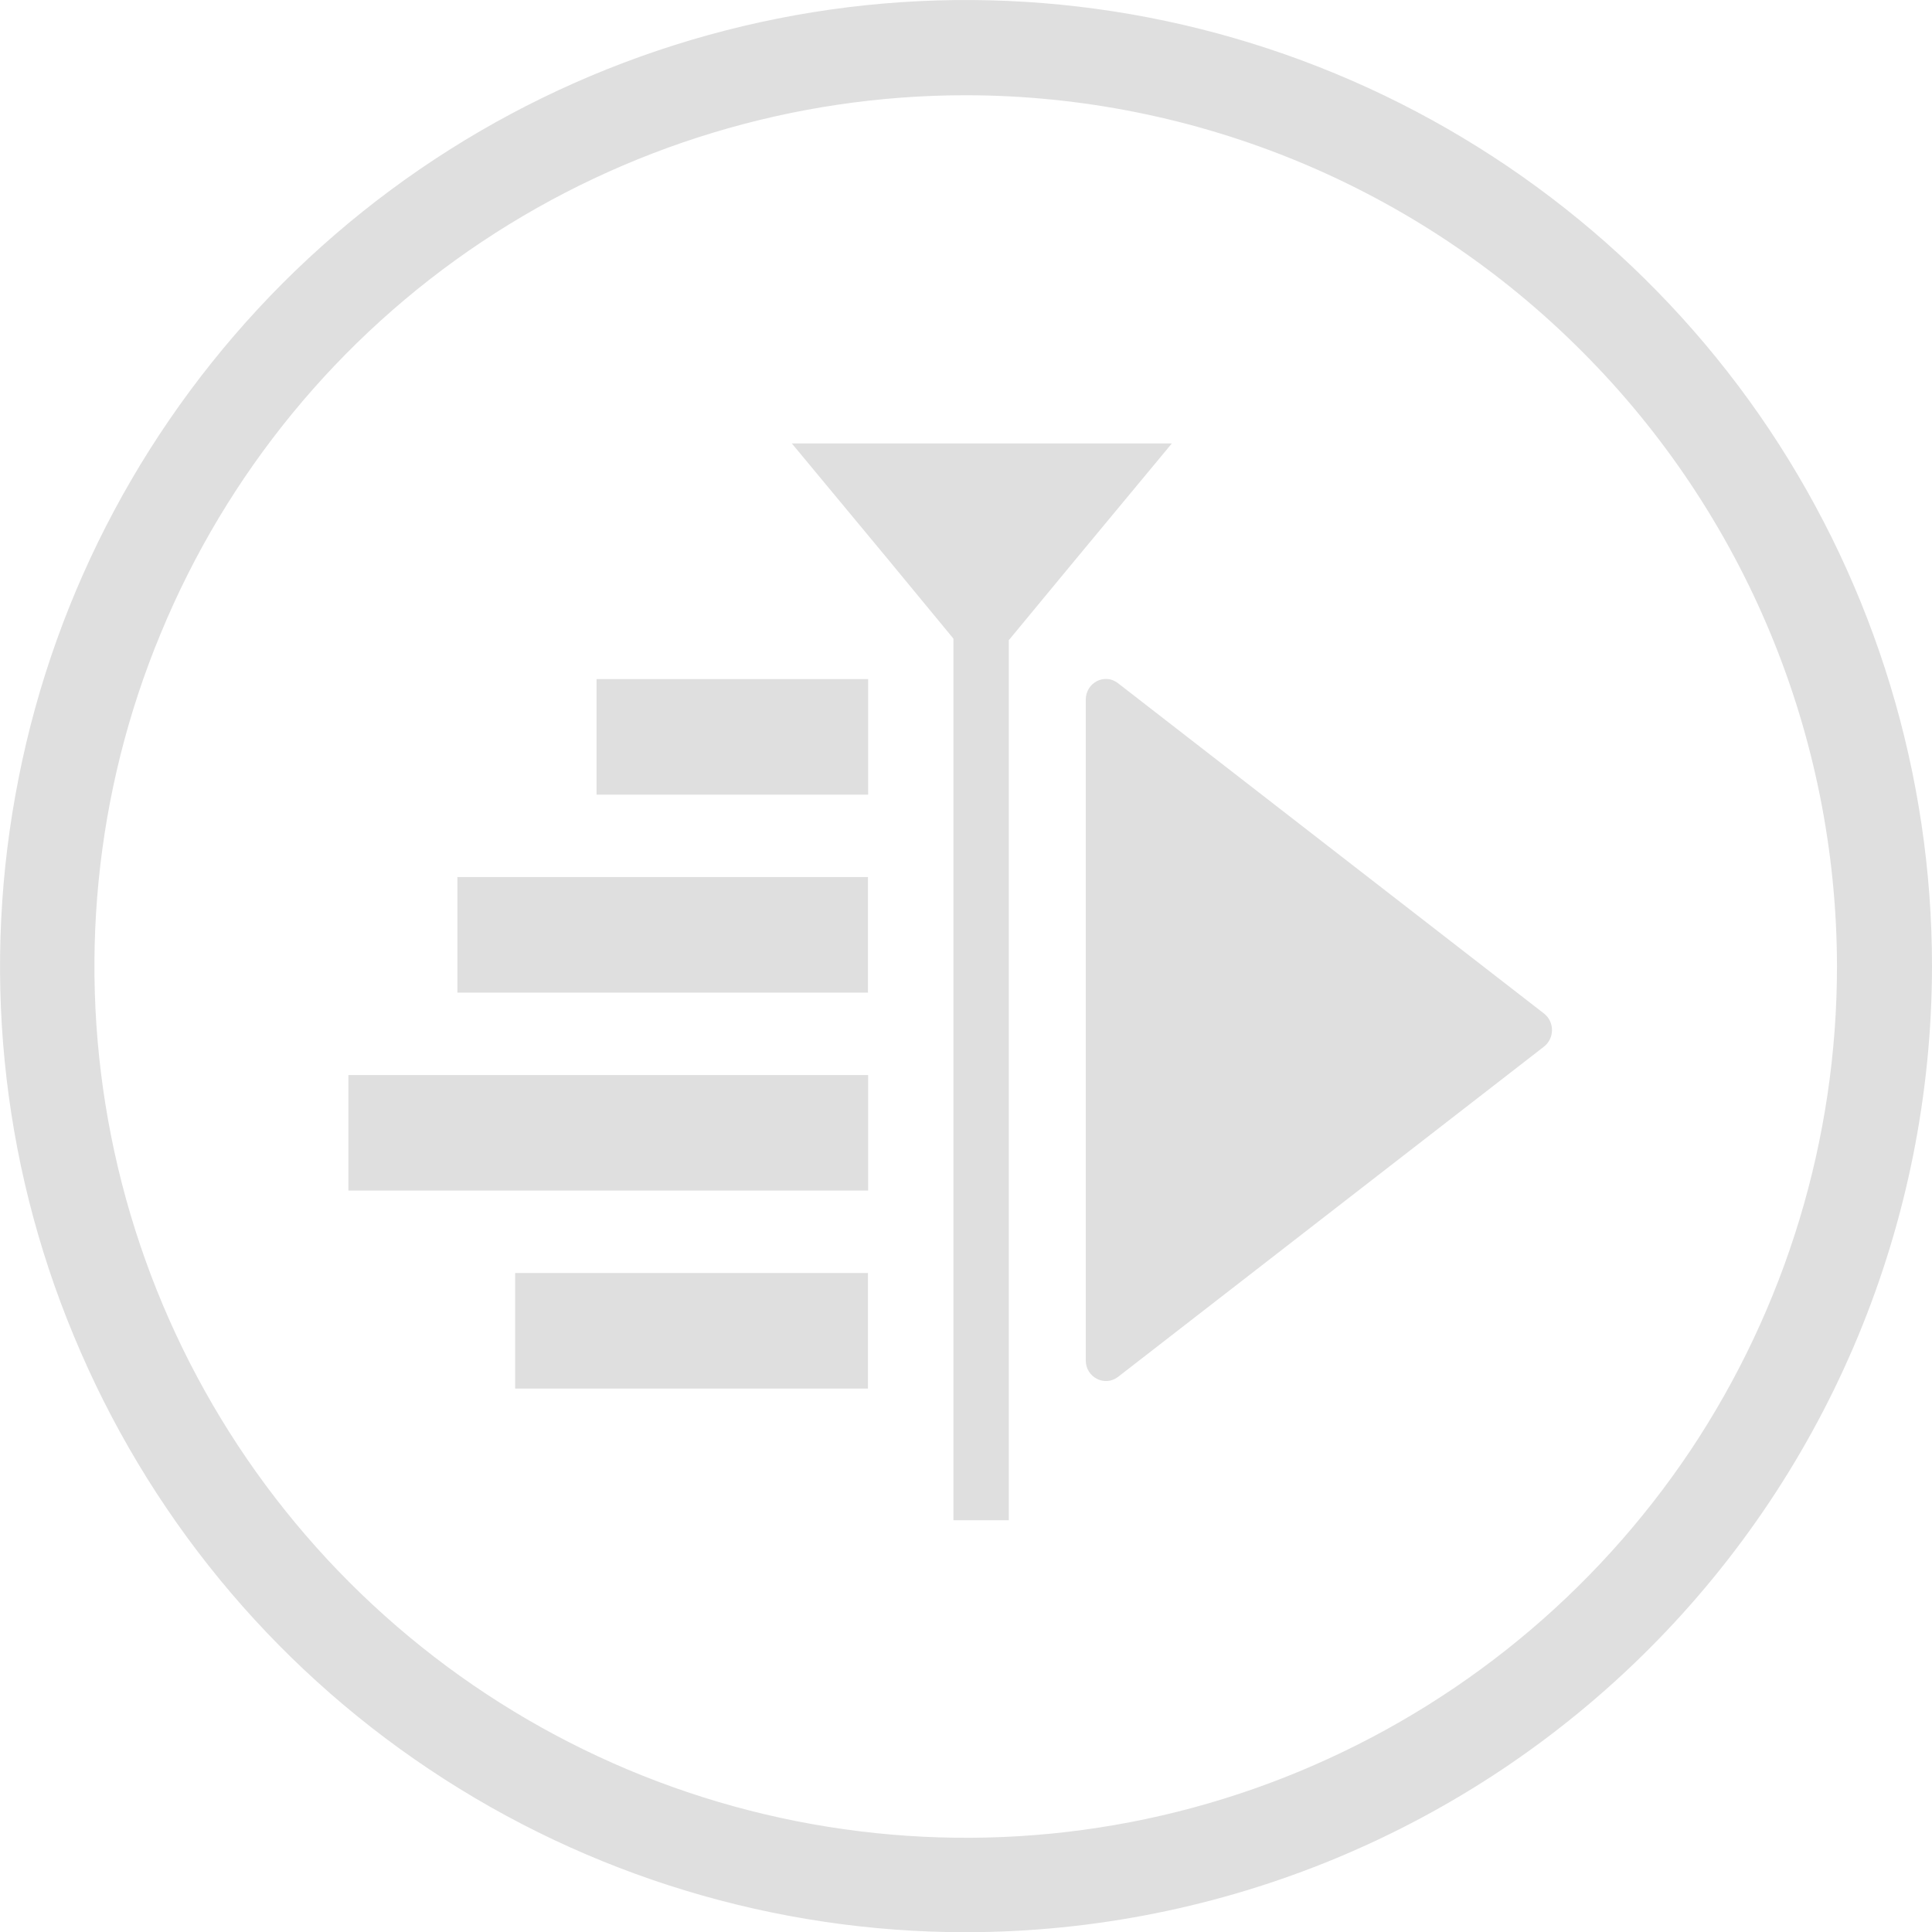 <svg width="61" height="61" viewBox="0 0 61 61" fill="none" xmlns="http://www.w3.org/2000/svg">
<g clip-path="url(#clip0_3003_4724)">
<path d="M30.5 61.007C24.47 61.007 18.57 59.217 13.56 55.867C8.54 52.517 4.64 47.757 2.33 42.177C0.01 36.607 -0.59 30.477 0.59 24.557C1.76 18.637 4.67 13.207 8.93 8.937C13.2 4.667 18.63 1.767 24.55 0.587C30.47 -0.593 36.6 0.017 42.17 2.327C47.74 4.637 52.51 8.547 55.86 13.557C59.21 18.577 61 24.477 61 30.507C60.99 38.597 57.78 46.347 52.06 52.067C46.34 57.787 38.59 60.997 30.5 61.007ZM30.5 3.007C25.06 3.007 19.74 4.617 15.21 7.637C10.68 10.657 7.16 14.957 5.08 19.987C2.99 25.007 2.45 30.547 3.51 35.877C4.57 41.217 7.19 46.117 11.04 49.967C14.89 53.817 19.79 56.437 25.13 57.497C30.47 58.557 36 58.017 41.03 55.927C46.06 53.837 50.35 50.317 53.38 45.787C56.39 41.267 58 35.947 58 30.507C57.99 23.217 55.09 16.227 49.93 11.077C44.78 5.917 37.79 3.017 30.5 3.007Z" fill="#DFDFDF"/>
<g clip-path="url(#clip1_3003_4724)">
<path d="M48.749 32L41.852 26.653L35.298 21.57C34.882 21.244 34.281 21.55 34.281 22.094V32.523V42.952C34.281 43.489 34.882 43.794 35.298 43.475L41.852 38.393L48.749 33.046C49.086 32.781 49.086 32.265 48.749 32Z" fill="#DFDFDF"/>
<path d="M37 14H30.997H25L28.002 17.617L30.103 20.164V48H31.851V20.213L33.998 17.617L37 14Z" fill="#DFDFDF"/>
<path d="M27.41 21.441H18.835V25.09H27.41V21.441Z" fill="#DFDFDF"/>
<path d="M27.404 27.692H14.442V31.341H27.404V27.692Z" fill="#DFDFDF"/>
<path d="M27.41 33.943H11V37.591H27.41V33.943Z" fill="#DFDFDF"/>
<path d="M27.404 40.194H16.265V43.842H27.404V40.194Z" fill="#DFDFDF"/>
</g>
</g>
<defs>
<clipPath id="clip0_3003_4724">
<rect width="61" height="61" fill="white"/>
</clipPath>
<clipPath id="clip1_3003_4724">
<rect width="38" height="38" fill="white" transform="translate(11 10)"/>
</clipPath>
</defs>
</svg>
